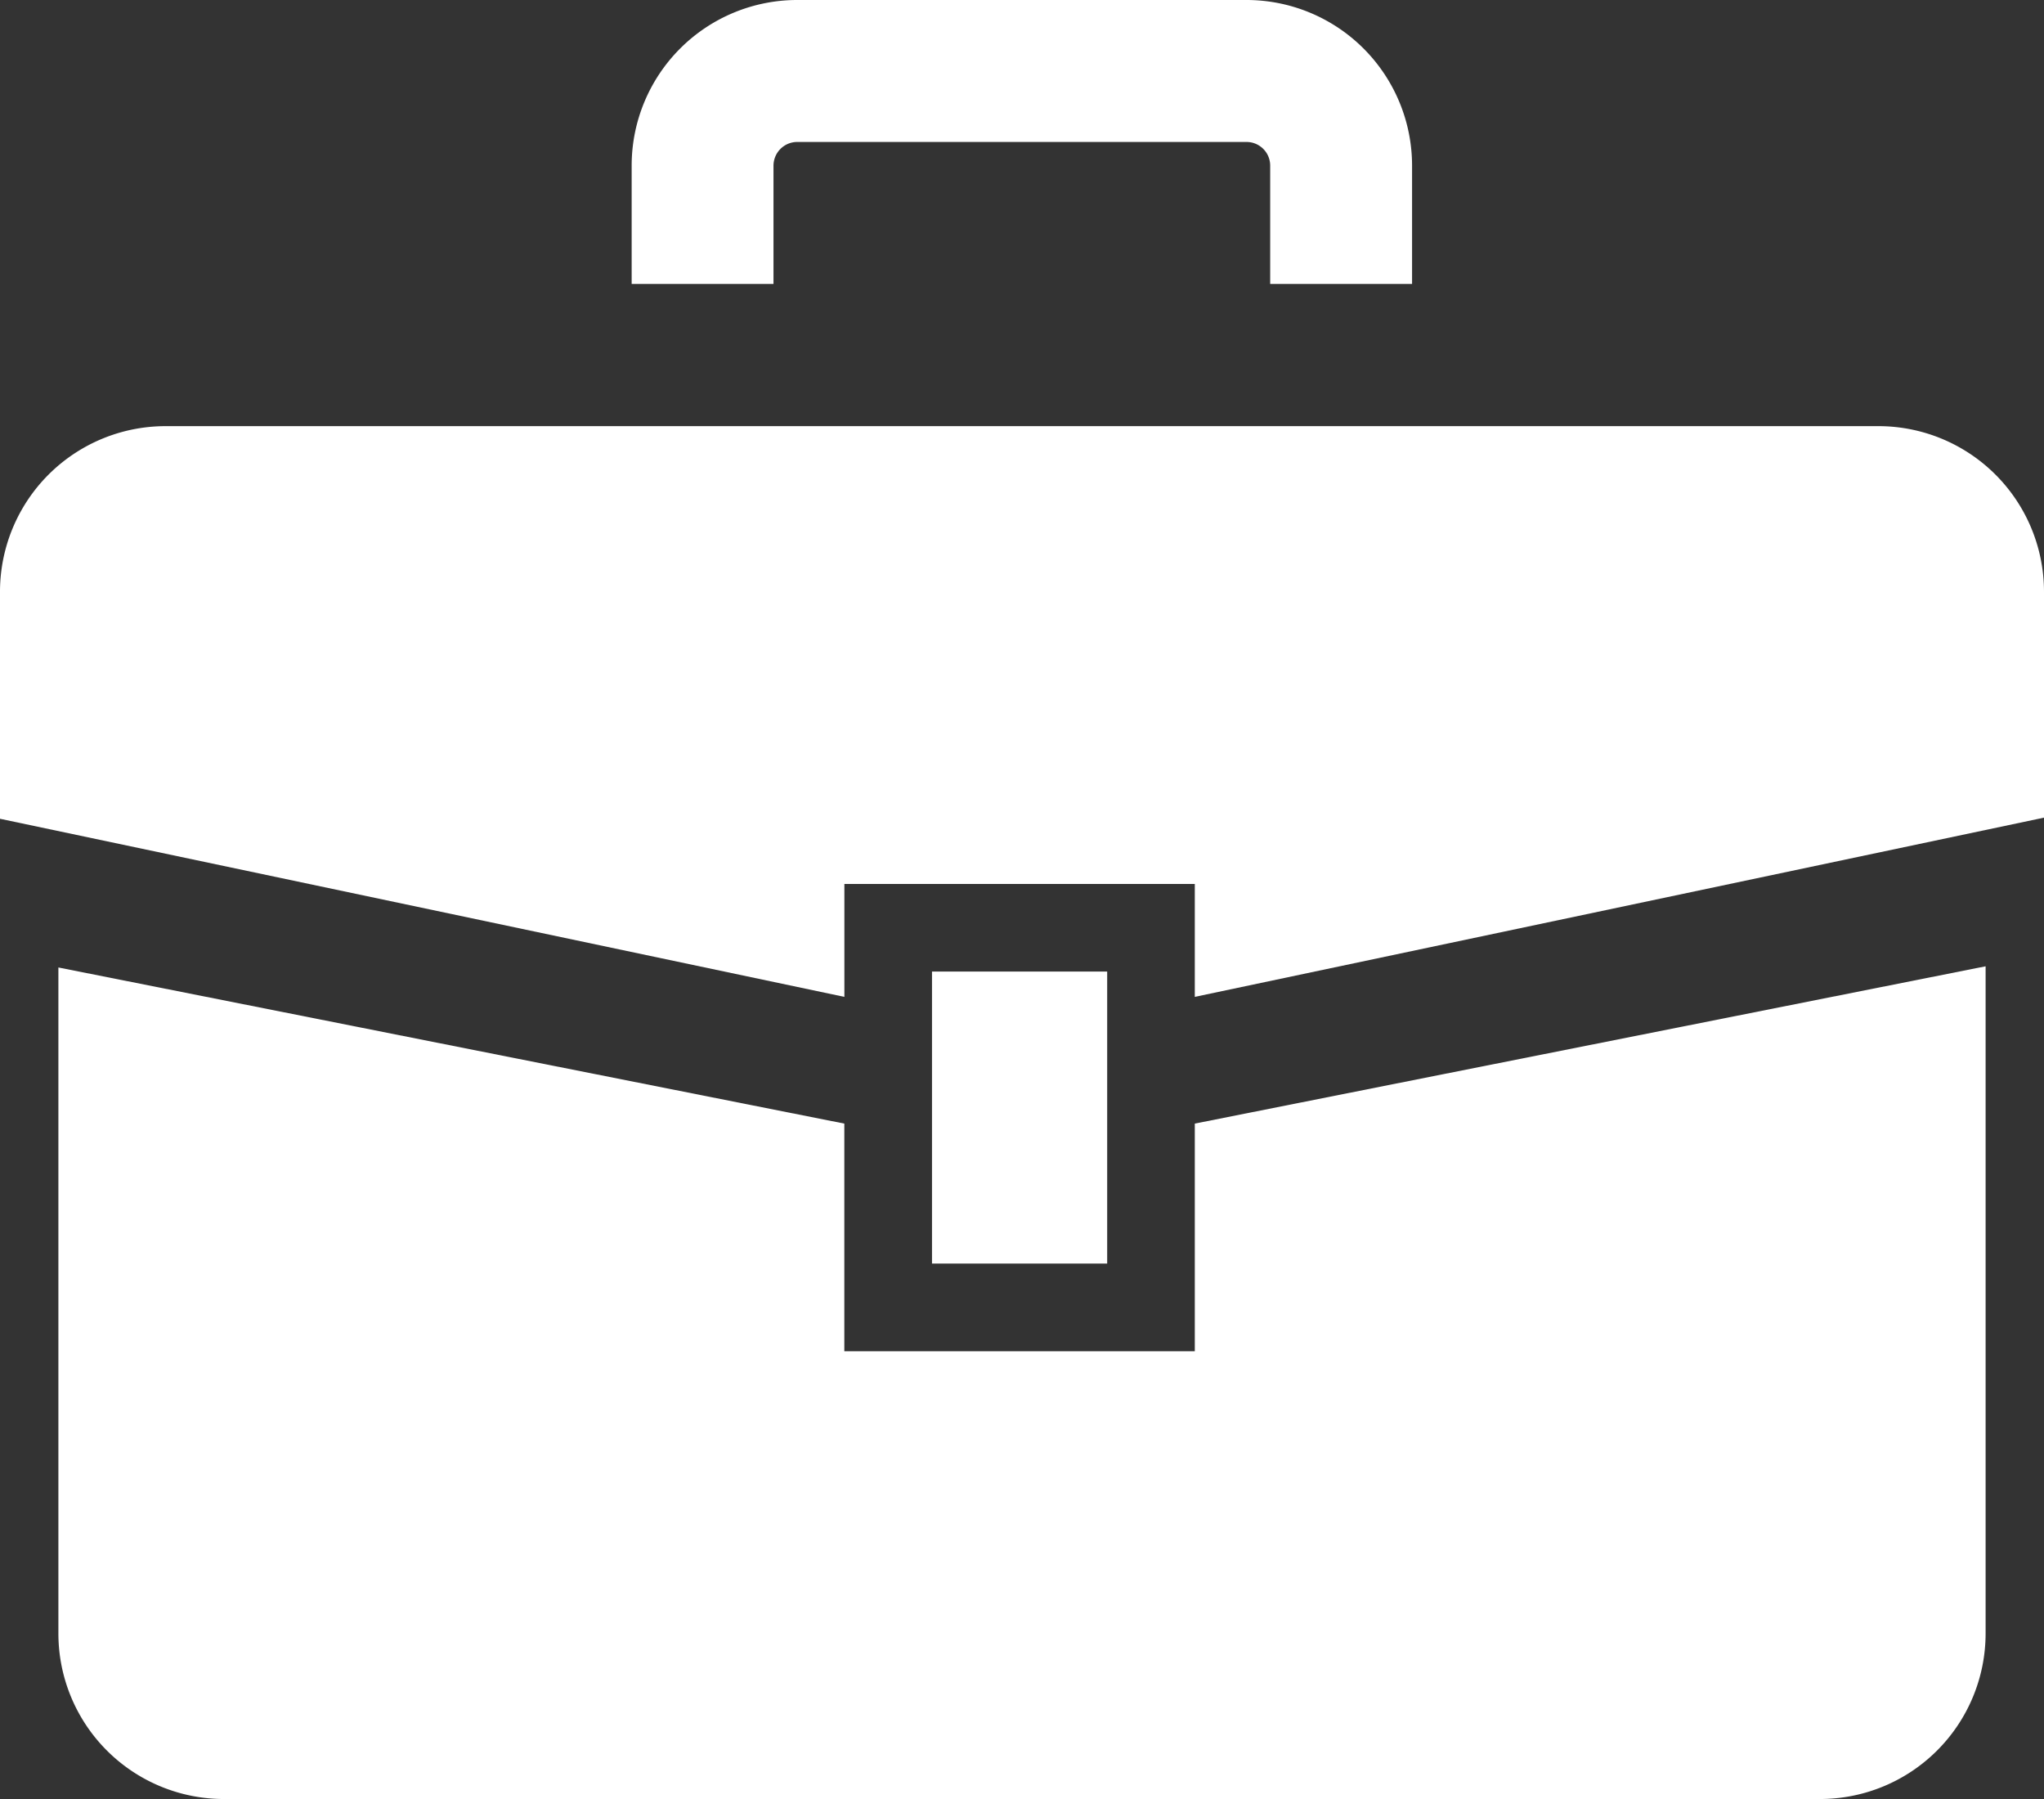 <svg xmlns="http://www.w3.org/2000/svg" width="38.119" height="33.545" viewBox="0 0 38.119 33.545">
  <rect x="0" y="0" width="38.119" height="33.545" fill="#333333" stroke="none"/>
  <g id="ビジネス鞄のアイコン" transform="translate(0 -30.719)">
    <path id="Path_414" data-name="Path 414" d="M35.032,137.5H3.088A3.088,3.088,0,0,0,0,140.592v4.229l15.747,3.321v-2.105h6.535v2.105L38.119,144.8v-4.207A3.088,3.088,0,0,0,35.032,137.5Z" transform="translate(0 -98.835)" fill="#fff"/>
    <path id="Path_415" data-name="Path 415" d="M35.825,279.9H29.29v-4.245l-14.657-2.911v12.418a3.087,3.087,0,0,0,3.086,3.087H47.487a3.088,3.088,0,0,0,3.087-3.087v-12.44l-14.748,2.933V279.9Z" transform="translate(-13.544 -223.985)" fill="#fff"/>
    <rect id="Rectangle_1245" data-name="Rectangle 1245" width="3.267" height="5.445" transform="translate(17.381 48.835)" fill="#fff"/>
    <path id="Path_416" data-name="Path 416" d="M160.9,33.808a.443.443,0,0,1,.441-.442h8.381a.441.441,0,0,1,.441.442v2.206h2.646V33.808a3.089,3.089,0,0,0-3.087-3.089h-8.381a3.088,3.088,0,0,0-3.086,3.089v2.206H160.9Z" transform="translate(-146.475)" fill="#fff"/>
  </g>
</svg>
